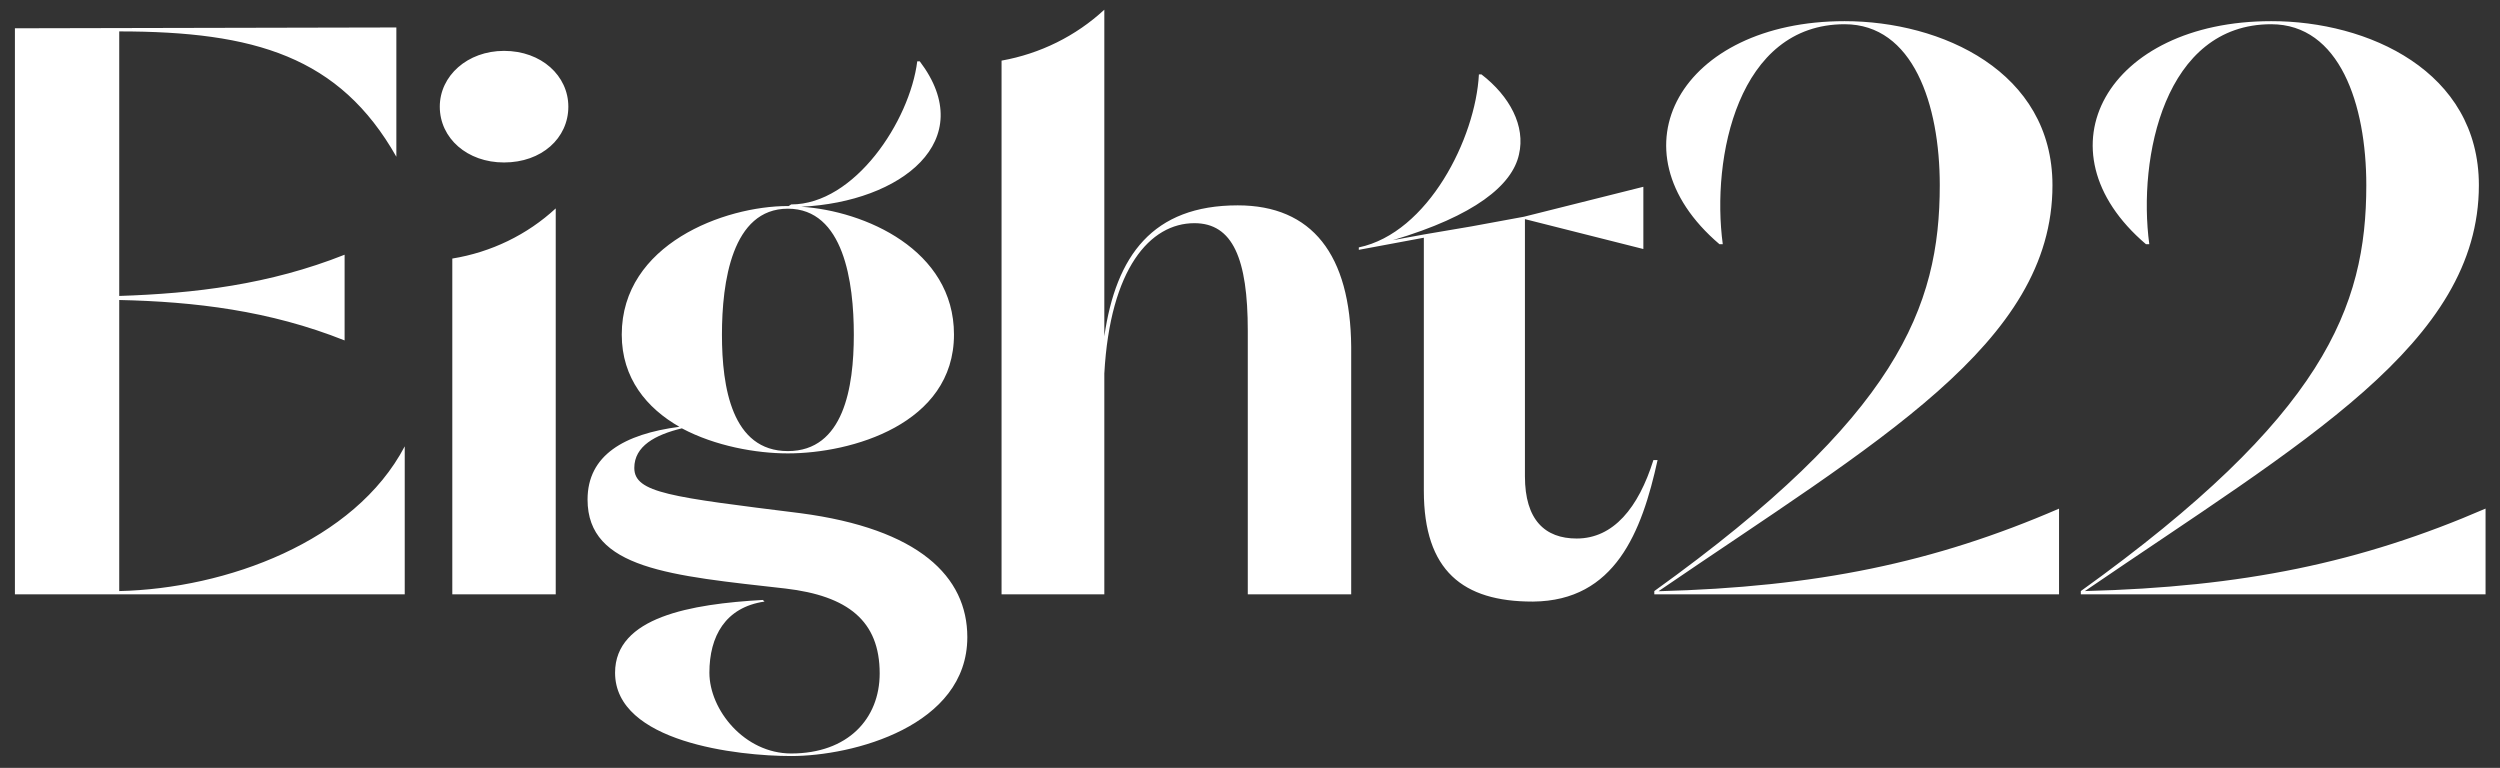 <svg width="140" height="43" viewBox="0 0 140 43" fill="none" xmlns="http://www.w3.org/2000/svg">
<rect x="0" y="0" width="140" height="43" fill="#333333" stroke="none"/>
<path d="M22.665 24.995V33.281H0.835V1.584L22.196 1.538V8.778C19.02 3.167 14.25 1.759 6.677 1.759V16.573C10.885 16.436 15.085 15.938 19.298 14.264V19.064C15.092 17.388 10.89 16.892 6.677 16.8V33.1C12.662 32.964 19.86 30.338 22.665 24.995ZM24.628 5.973C24.628 4.253 26.17 2.849 28.227 2.849C30.33 2.849 31.827 4.253 31.827 5.973C31.827 7.739 30.332 9.098 28.227 9.098C26.17 9.102 24.628 7.743 24.628 5.973ZM25.329 14.479C27.506 14.126 29.524 13.147 31.121 11.67V33.281H25.329V14.479ZM54.17 35.681C54.17 40.662 47.768 42.338 44.307 42.338C41.318 42.338 34.444 41.568 34.444 37.673C34.444 34.55 38.699 33.824 42.719 33.597L42.813 33.688C40.616 34.007 39.726 35.635 39.726 37.67C39.726 39.753 41.69 42.195 44.307 42.195C47.484 42.195 49.262 40.247 49.262 37.711C49.262 34.769 47.485 33.368 43.98 32.957C37.578 32.233 32.903 31.871 32.903 27.976C32.903 25.485 34.958 24.309 38.045 23.9C36.221 22.859 34.818 21.185 34.818 18.738C34.818 13.67 40.569 11.538 44.121 11.538H44.167L44.307 11.448C47.857 11.448 50.946 6.785 51.366 3.433H51.506C54.869 7.871 50.478 11.312 44.868 11.578C48.418 11.806 53.423 13.978 53.423 18.733C53.423 23.759 47.672 25.39 44.121 25.39C42.344 25.39 40.053 24.982 38.185 23.987C36.69 24.349 35.521 24.982 35.521 26.204C35.521 27.608 37.576 27.833 44.821 28.738C51.459 29.614 54.17 32.285 54.17 35.681ZM40.429 18.745C40.429 21.69 40.989 25.261 44.121 25.261C47.252 25.261 47.814 21.685 47.814 18.745C47.814 15.806 47.254 11.687 44.121 11.687C40.987 11.687 40.429 15.802 40.429 18.745ZM75.667 19.426V33.281H69.876V18.519C69.876 14.49 69.035 12.498 66.886 12.498C64.409 12.498 62.165 15.031 61.842 20.919V33.281H56.087V3.395C58.252 3.008 60.252 2.017 61.842 0.543V18.836C62.496 14.311 64.553 11.5 69.315 11.5C73.476 11.5 75.626 14.264 75.667 19.426ZM85.857 33.688H85.811C81.932 33.688 79.735 31.969 79.735 27.485V13.312L76.093 13.991V13.855C79.974 13.04 82.633 7.743 82.819 4.165H82.96C84.549 5.388 85.437 7.06 85.063 8.648C84.69 10.369 82.586 12.087 78.005 13.448L79.735 13.131L82.399 12.678L85.344 12.136L92.028 10.46V13.945L85.396 12.271V26.671C85.396 29.116 86.517 30.157 88.294 30.157C90.349 30.157 91.754 28.436 92.591 25.764H92.824C91.941 29.795 90.444 33.643 85.863 33.688H85.857ZM115.306 28.481V33.281H92.641V33.1C106.245 23.326 108.627 17.207 108.627 10.369C108.627 5.844 107.132 1.357 103.298 1.357C97.32 1.357 95.825 8.829 96.475 13.674H96.288C90.07 8.376 94.138 1.185 103.298 1.185C108.716 1.185 114.938 3.993 114.938 10.378C114.938 19.247 105.122 24.733 92.875 33.109C101.71 32.873 108.3 31.516 115.312 28.481H115.306ZM139.191 28.481V33.281H116.526V33.1C130.129 23.326 132.513 17.207 132.513 10.369C132.513 5.844 131.019 1.357 127.185 1.357C121.206 1.357 119.712 8.829 120.36 13.674H120.173C113.955 8.376 118.023 1.185 127.185 1.185C132.607 1.176 138.817 3.982 138.817 10.369C138.817 19.238 129.001 24.724 116.754 33.1C125.595 32.873 132.185 31.516 139.191 28.481Z" fill="white"/>
</svg>
